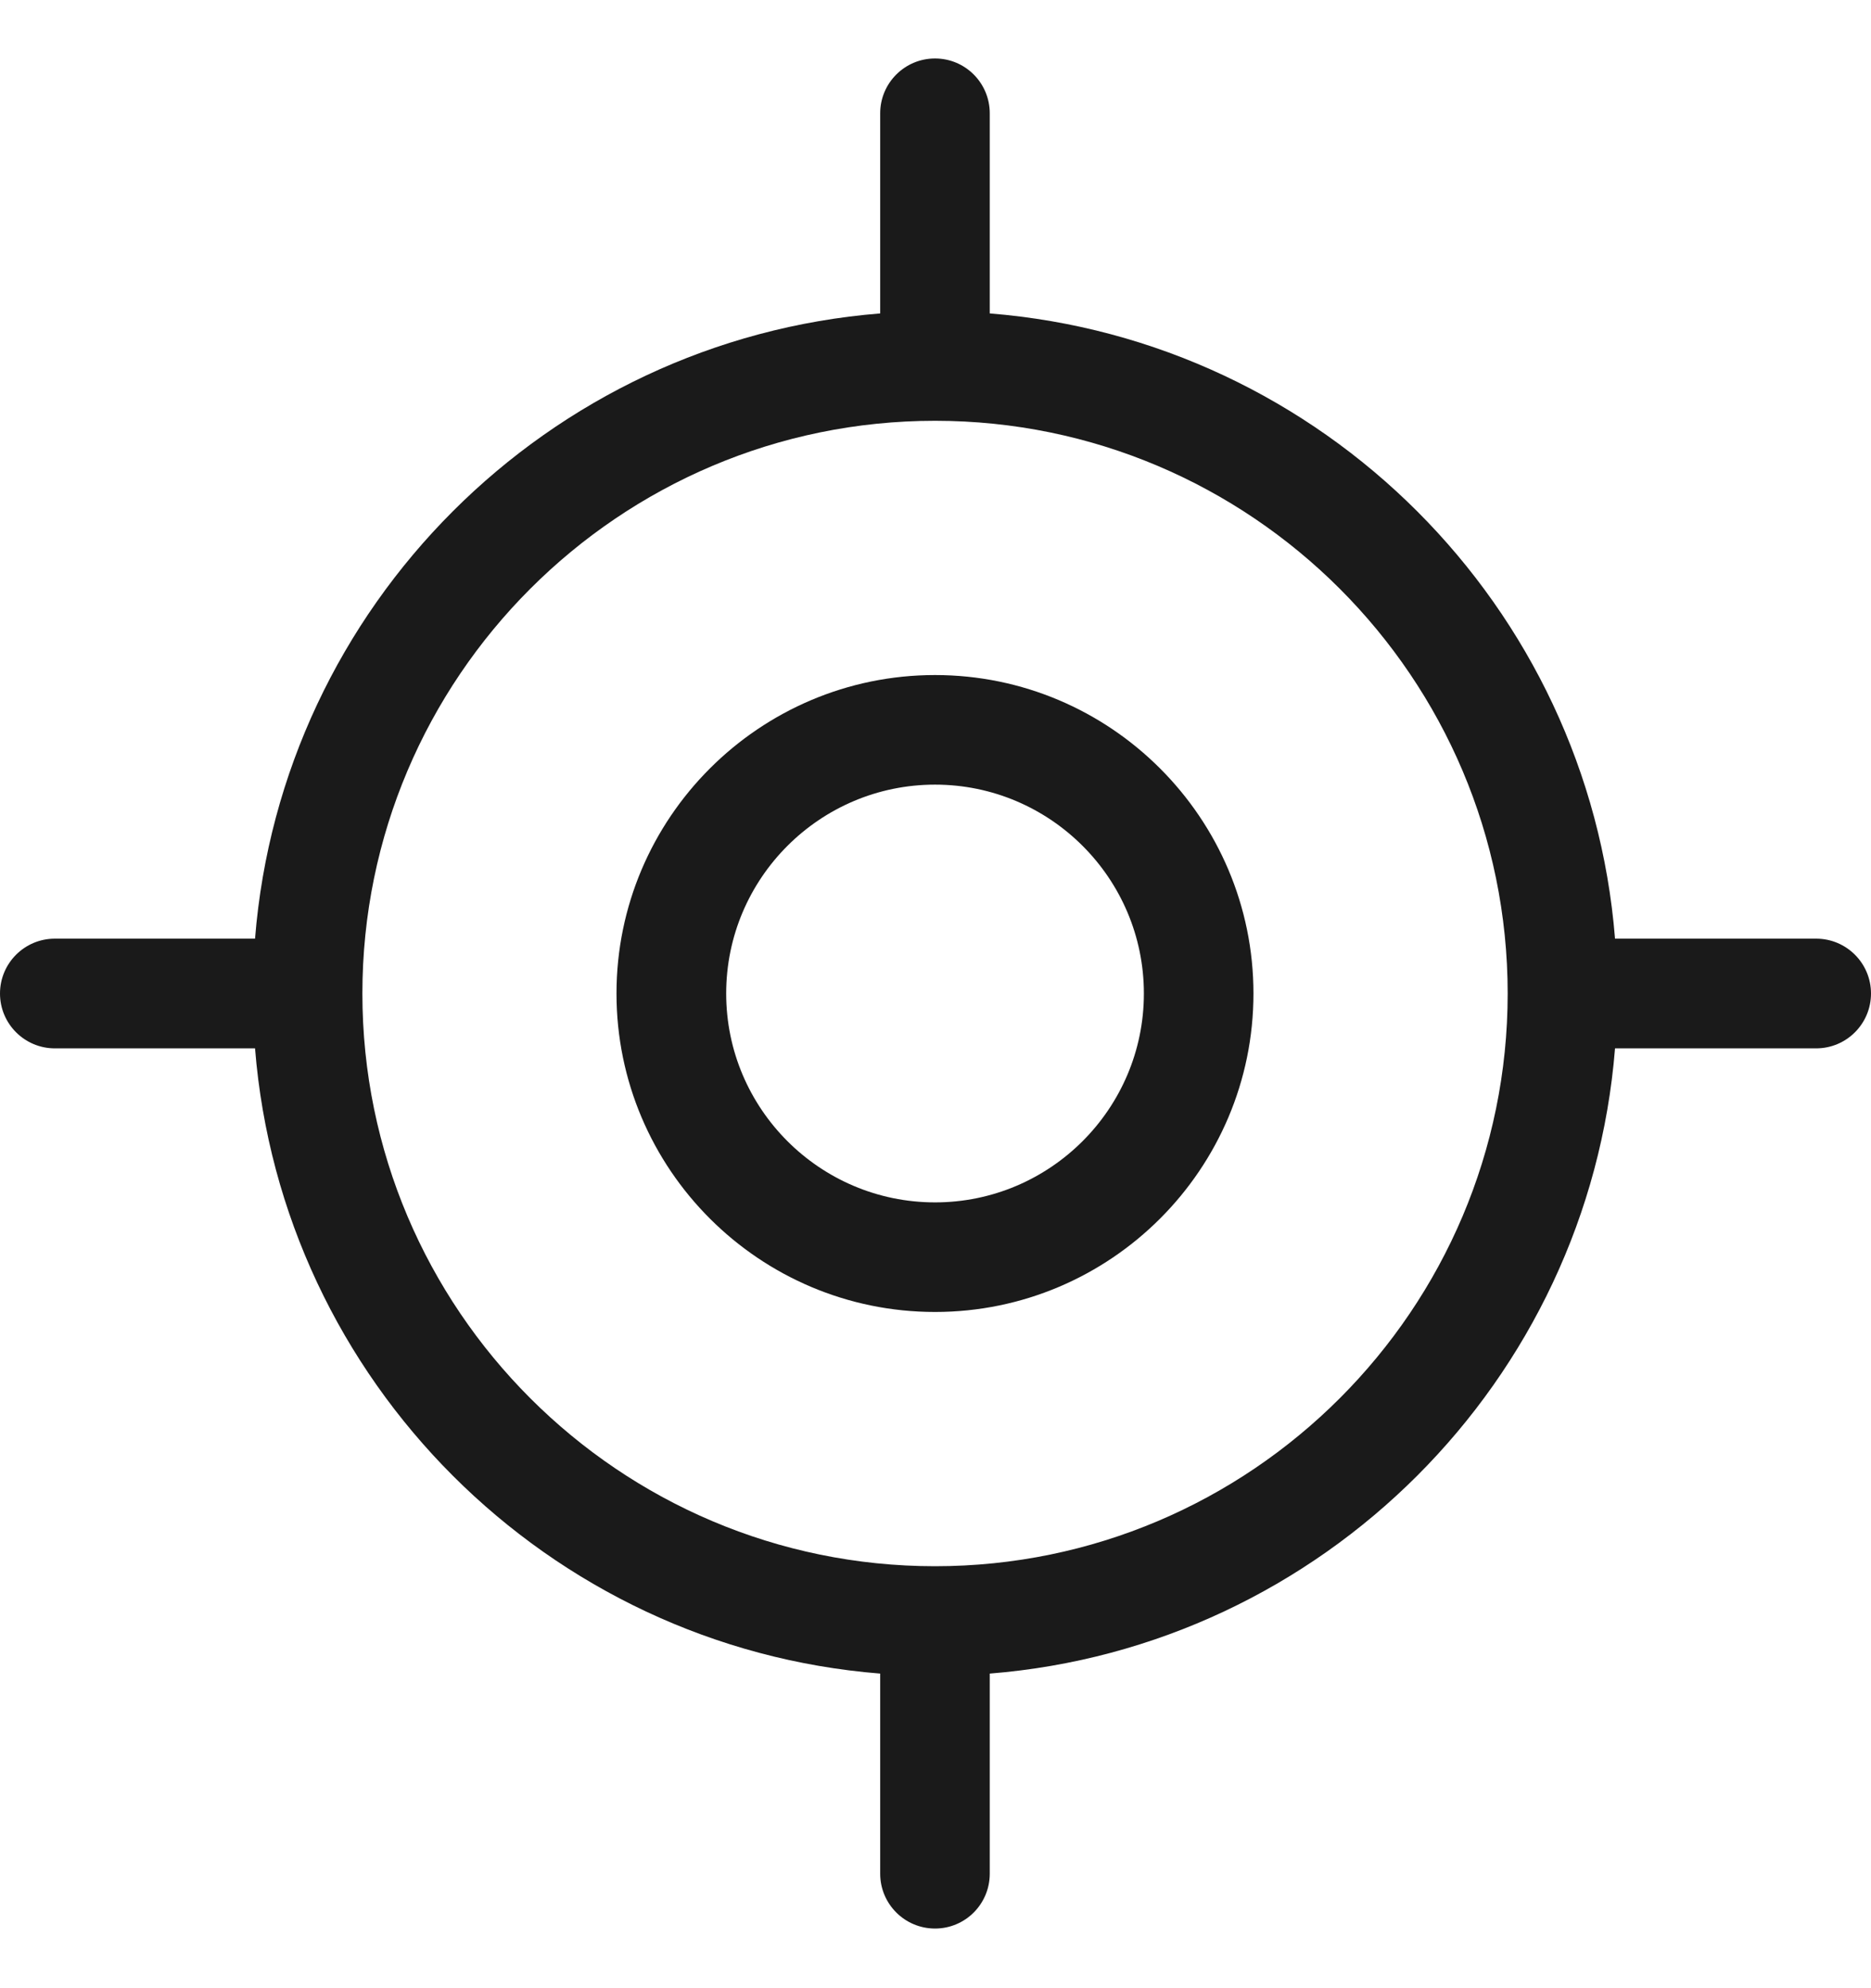 <svg width="16" height="17" viewBox="0 0 16 17" fill="none" xmlns="http://www.w3.org/2000/svg">
<g id="gps 1" clip-path="url(#clip0_616_2255)">
<path id="Vector" d="M7.996 5.772C6.494 5.772 5.272 6.994 5.272 8.495C5.272 9.997 6.494 11.218 7.996 11.218C9.497 11.218 10.719 9.997 10.719 8.495C10.719 6.994 9.497 5.772 7.996 5.772ZM7.996 10.281C7.011 10.281 6.21 9.48 6.21 8.495C6.21 7.51 7.011 6.709 7.996 6.709C8.98 6.709 9.782 7.51 9.782 8.495C9.782 9.48 8.98 10.281 7.996 10.281Z" fill="#1A1A1A"/>
<path id="Vector_2" d="M15.531 8.026H13.811C13.584 5.182 11.308 2.907 8.464 2.68V0.969C8.464 0.71 8.255 0.5 7.996 0.5C7.737 0.5 7.527 0.71 7.527 0.969V2.68C4.683 2.907 2.408 5.182 2.181 8.026H0.469C0.21 8.026 0 8.236 0 8.495C0 8.754 0.21 8.964 0.469 8.964H2.181C2.408 11.808 4.683 14.083 7.527 14.31V16.021C7.527 16.28 7.737 16.49 7.996 16.49C8.255 16.49 8.464 16.28 8.464 16.021V14.31C11.308 14.083 13.584 11.808 13.811 8.964H15.531C15.79 8.964 16 8.754 16 8.495C16 8.236 15.79 8.026 15.531 8.026ZM7.996 13.392C5.296 13.392 3.099 11.195 3.099 8.495C3.099 5.795 5.296 3.598 7.996 3.598C10.696 3.598 12.893 5.795 12.893 8.495C12.893 11.195 10.696 13.392 7.996 13.392Z" fill="#1A1A1A"/>
</g>
<defs>
<clipPath id="clip0_616_2255">
<rect width="16" height="16" fill="white" transform="translate(0 0.5)"/>
</clipPath>
</defs>
</svg>
